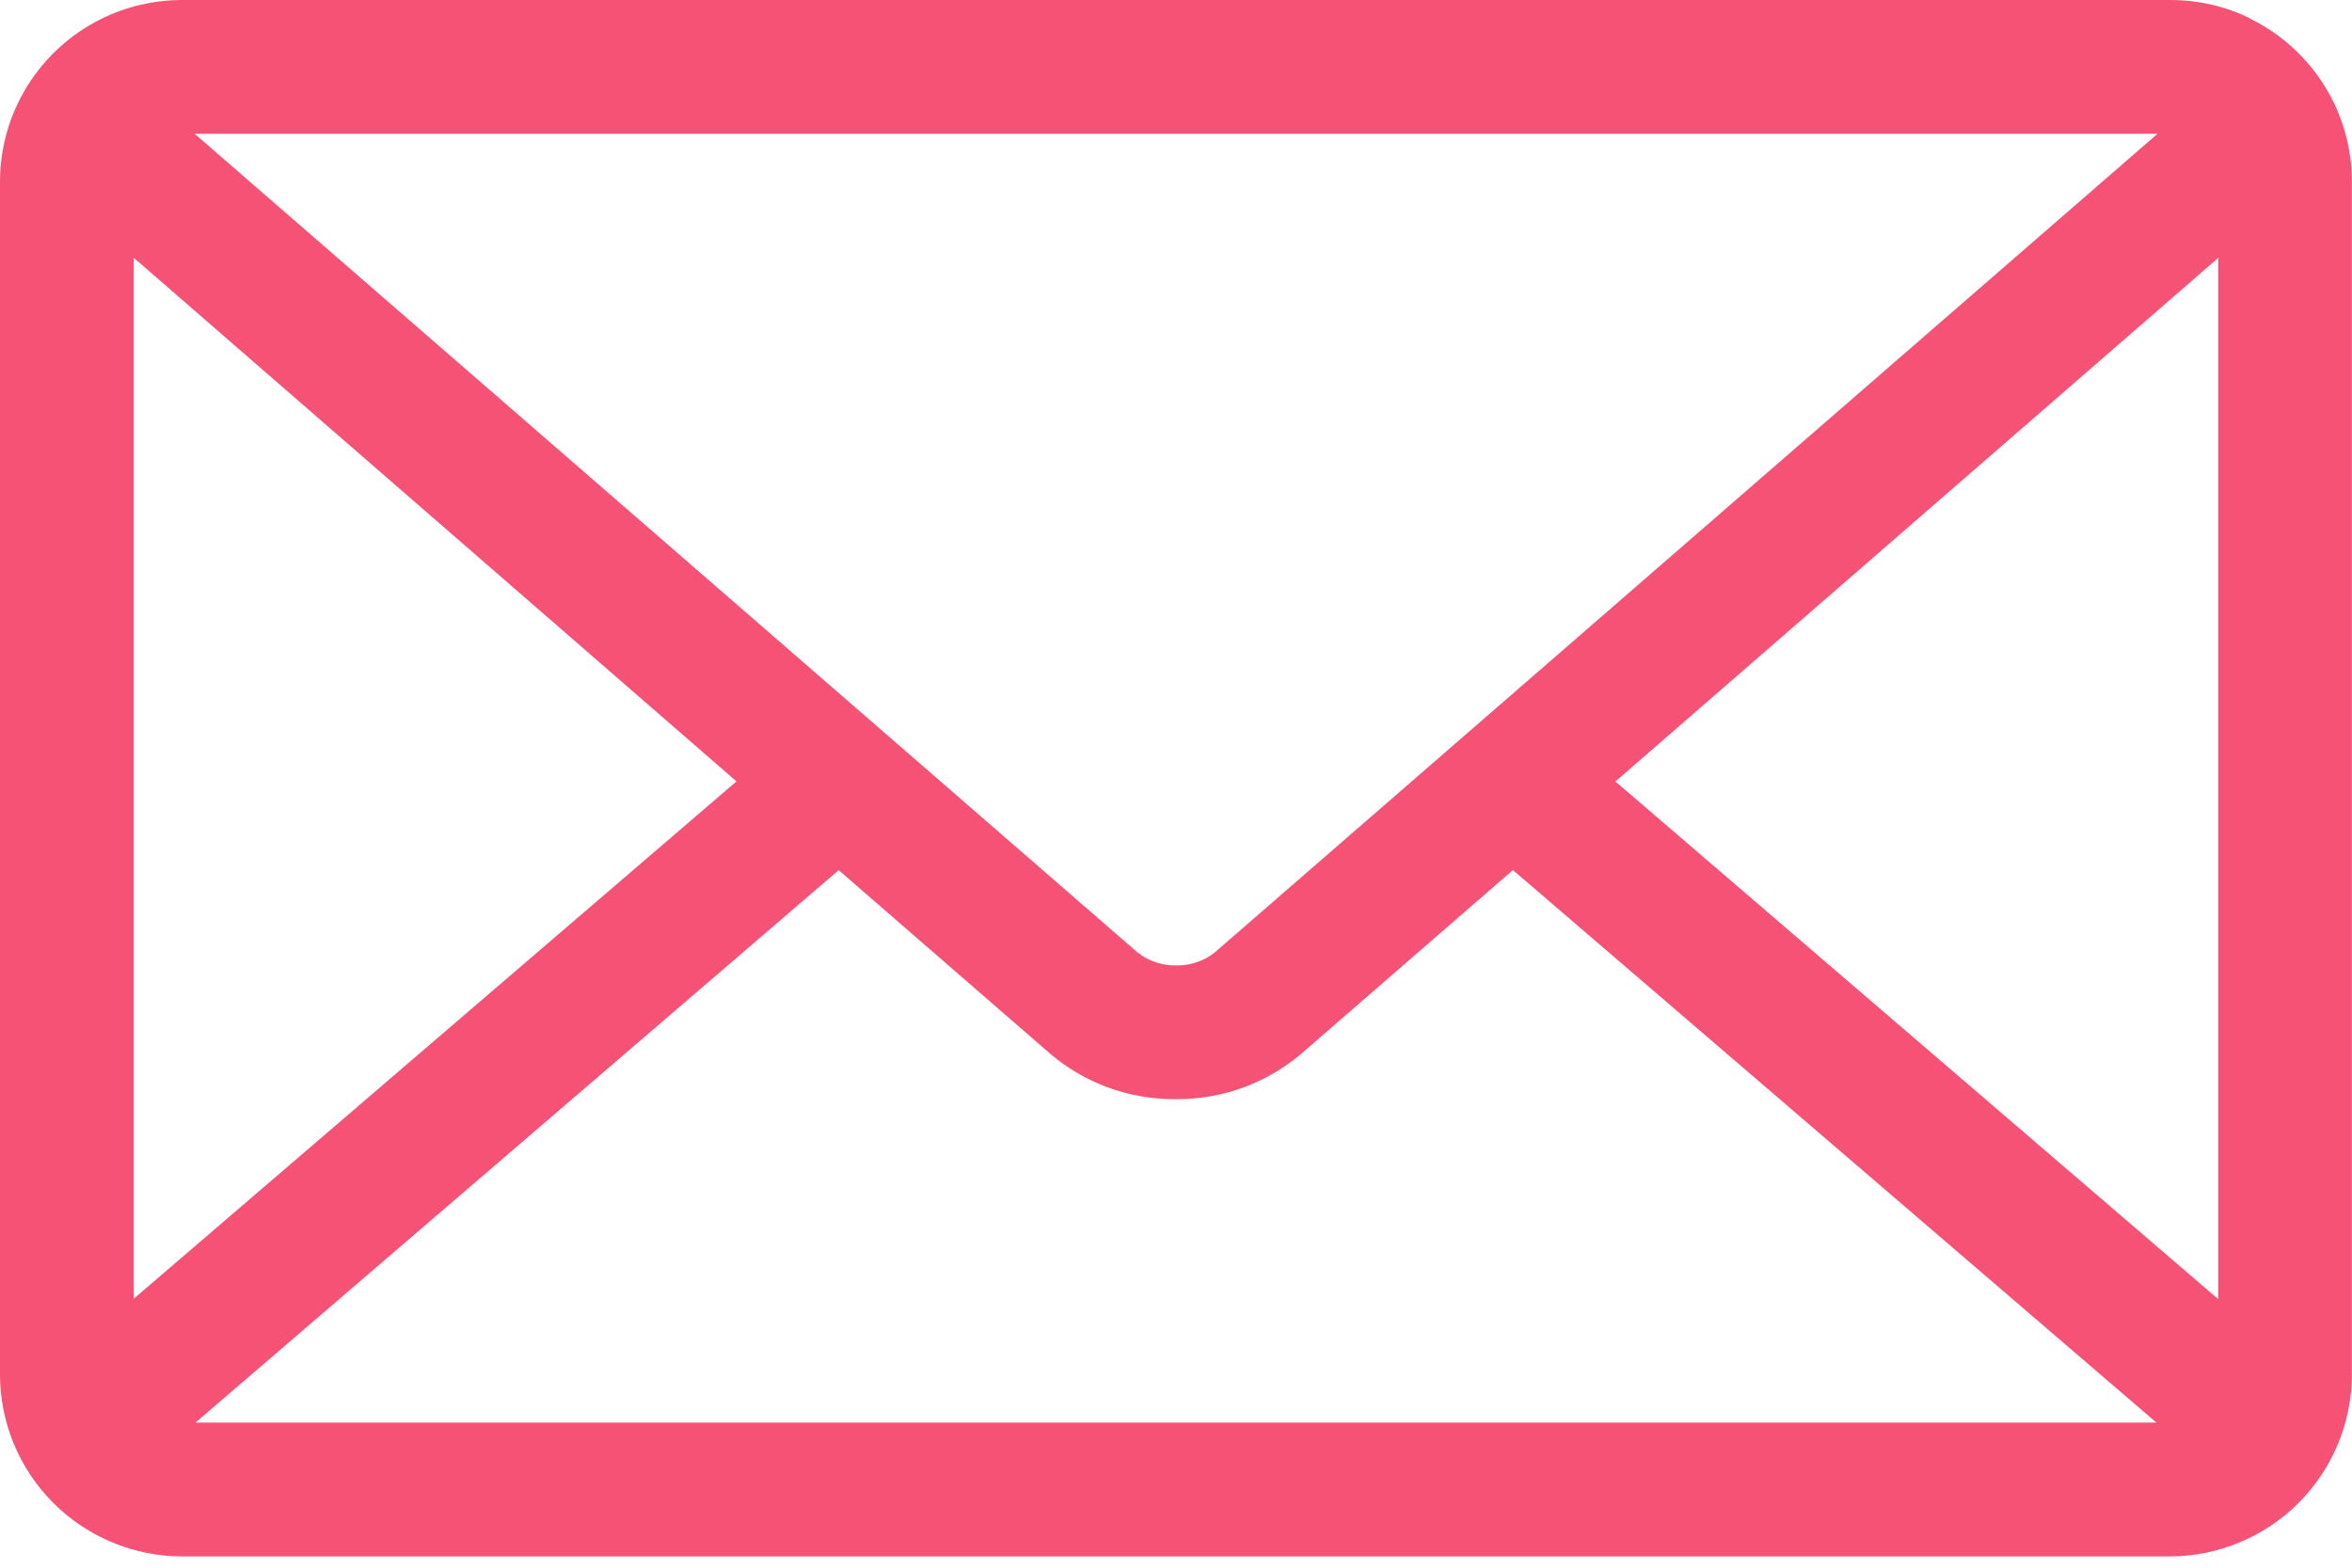 <svg width="24" height="16" viewBox="0 0 24 16" fill="none" xmlns="http://www.w3.org/2000/svg">
<path d="M16.484 7.976L22.635 2.632V13.259L16.484 7.976ZM8.558 8.881L10.718 10.756C11.057 11.044 11.499 11.218 11.982 11.218H11.999H11.998H12.012C12.496 11.218 12.938 11.043 13.281 10.753L13.278 10.755L15.438 8.88L22.004 14.519H1.995L8.558 8.881ZM1.986 1.365H22.016L12.395 9.721C12.287 9.807 12.153 9.853 12.015 9.853H12.001H12.002H11.988C11.85 9.853 11.715 9.806 11.607 9.72L11.608 9.721L1.986 1.365ZM1.365 2.631L7.515 7.975L1.365 13.255V2.631ZM22.965 0.19C22.725 0.07 22.443 0 22.144 0H1.859C1.569 6.9235e-05 1.283 0.068 1.024 0.197L1.035 0.192C0.725 0.345 0.463 0.582 0.28 0.876C0.097 1.17 0 1.509 0 1.855L0 14.027C0.001 14.52 0.196 14.992 0.545 15.34C0.893 15.688 1.365 15.884 1.858 15.885H22.141C22.634 15.884 23.106 15.688 23.454 15.34C23.802 14.992 23.998 14.52 23.999 14.027V1.859V1.855C23.999 1.128 23.58 0.498 22.97 0.195L22.959 0.19H22.965Z" fill="#F65275"/>
</svg>
